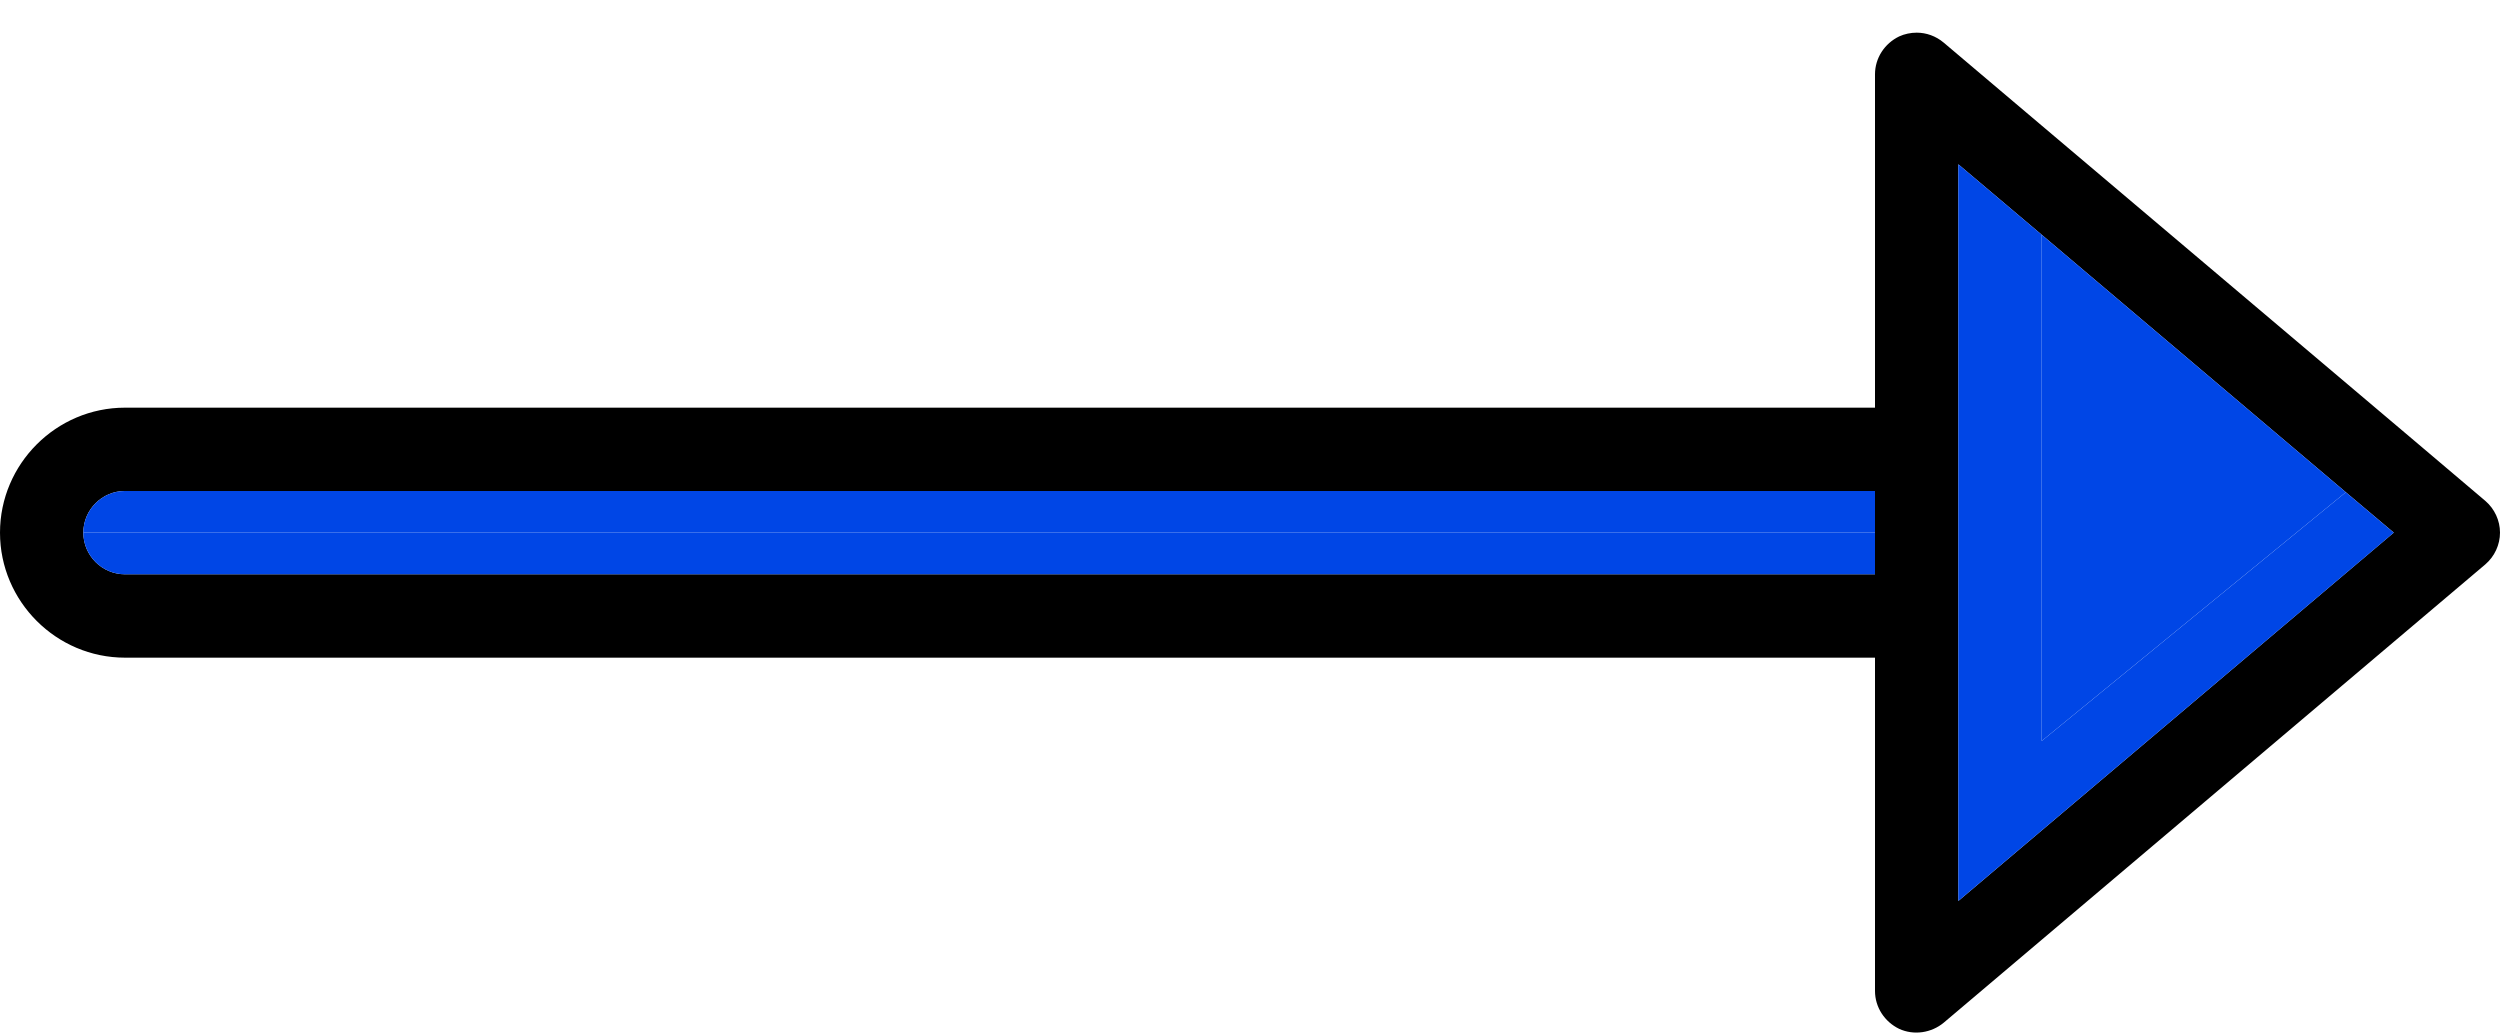 <svg width="46" height="19" viewBox="0 0 46 19" fill="none" xmlns="http://www.w3.org/2000/svg">
<path d="M2.3 12.101H34.5V18.234C34.5 18.533 34.676 18.801 34.945 18.931C35.213 19.054 35.535 19.008 35.765 18.817L45.732 10.383C45.9 10.238 46 10.023 46 9.8C46 9.578 45.9 9.363 45.732 9.218L44.375 8.068L37.567 2.31L35.765 0.785C35.619 0.662 35.443 0.601 35.267 0.601C35.159 0.601 35.044 0.624 34.945 0.67C34.676 0.8 34.5 1.068 34.5 1.367V7.501H2.3C1.035 7.501 0 8.536 0 9.801C0 11.066 1.035 12.101 2.3 12.101ZM36.033 3.023L37.567 4.319L43.163 9.057L44.045 9.8L36.033 16.578V3.023ZM2.3 9.034H34.5V10.567H2.3C1.878 10.567 1.533 10.222 1.533 9.801C1.533 9.379 1.878 9.034 2.3 9.034Z" fill="black"/>
<path d="M1.533 9.801H34.5V10.567H2.3C1.878 10.567 1.533 10.222 1.533 9.801Z" fill="#0046E6"/>
<path d="M1.533 9.801C1.533 9.379 1.878 9.034 2.3 9.034H34.5V9.801H1.533Z" fill="#0046E6"/>
<path d="M36.033 16.578V3.023L37.567 4.319V13.634L43.163 9.057L44.045 9.801L36.033 16.578Z" fill="#0046E6"/>
<path d="M37.567 13.634V4.319L43.163 9.057L37.567 13.634Z" fill="#0046E6"/>
</svg>
